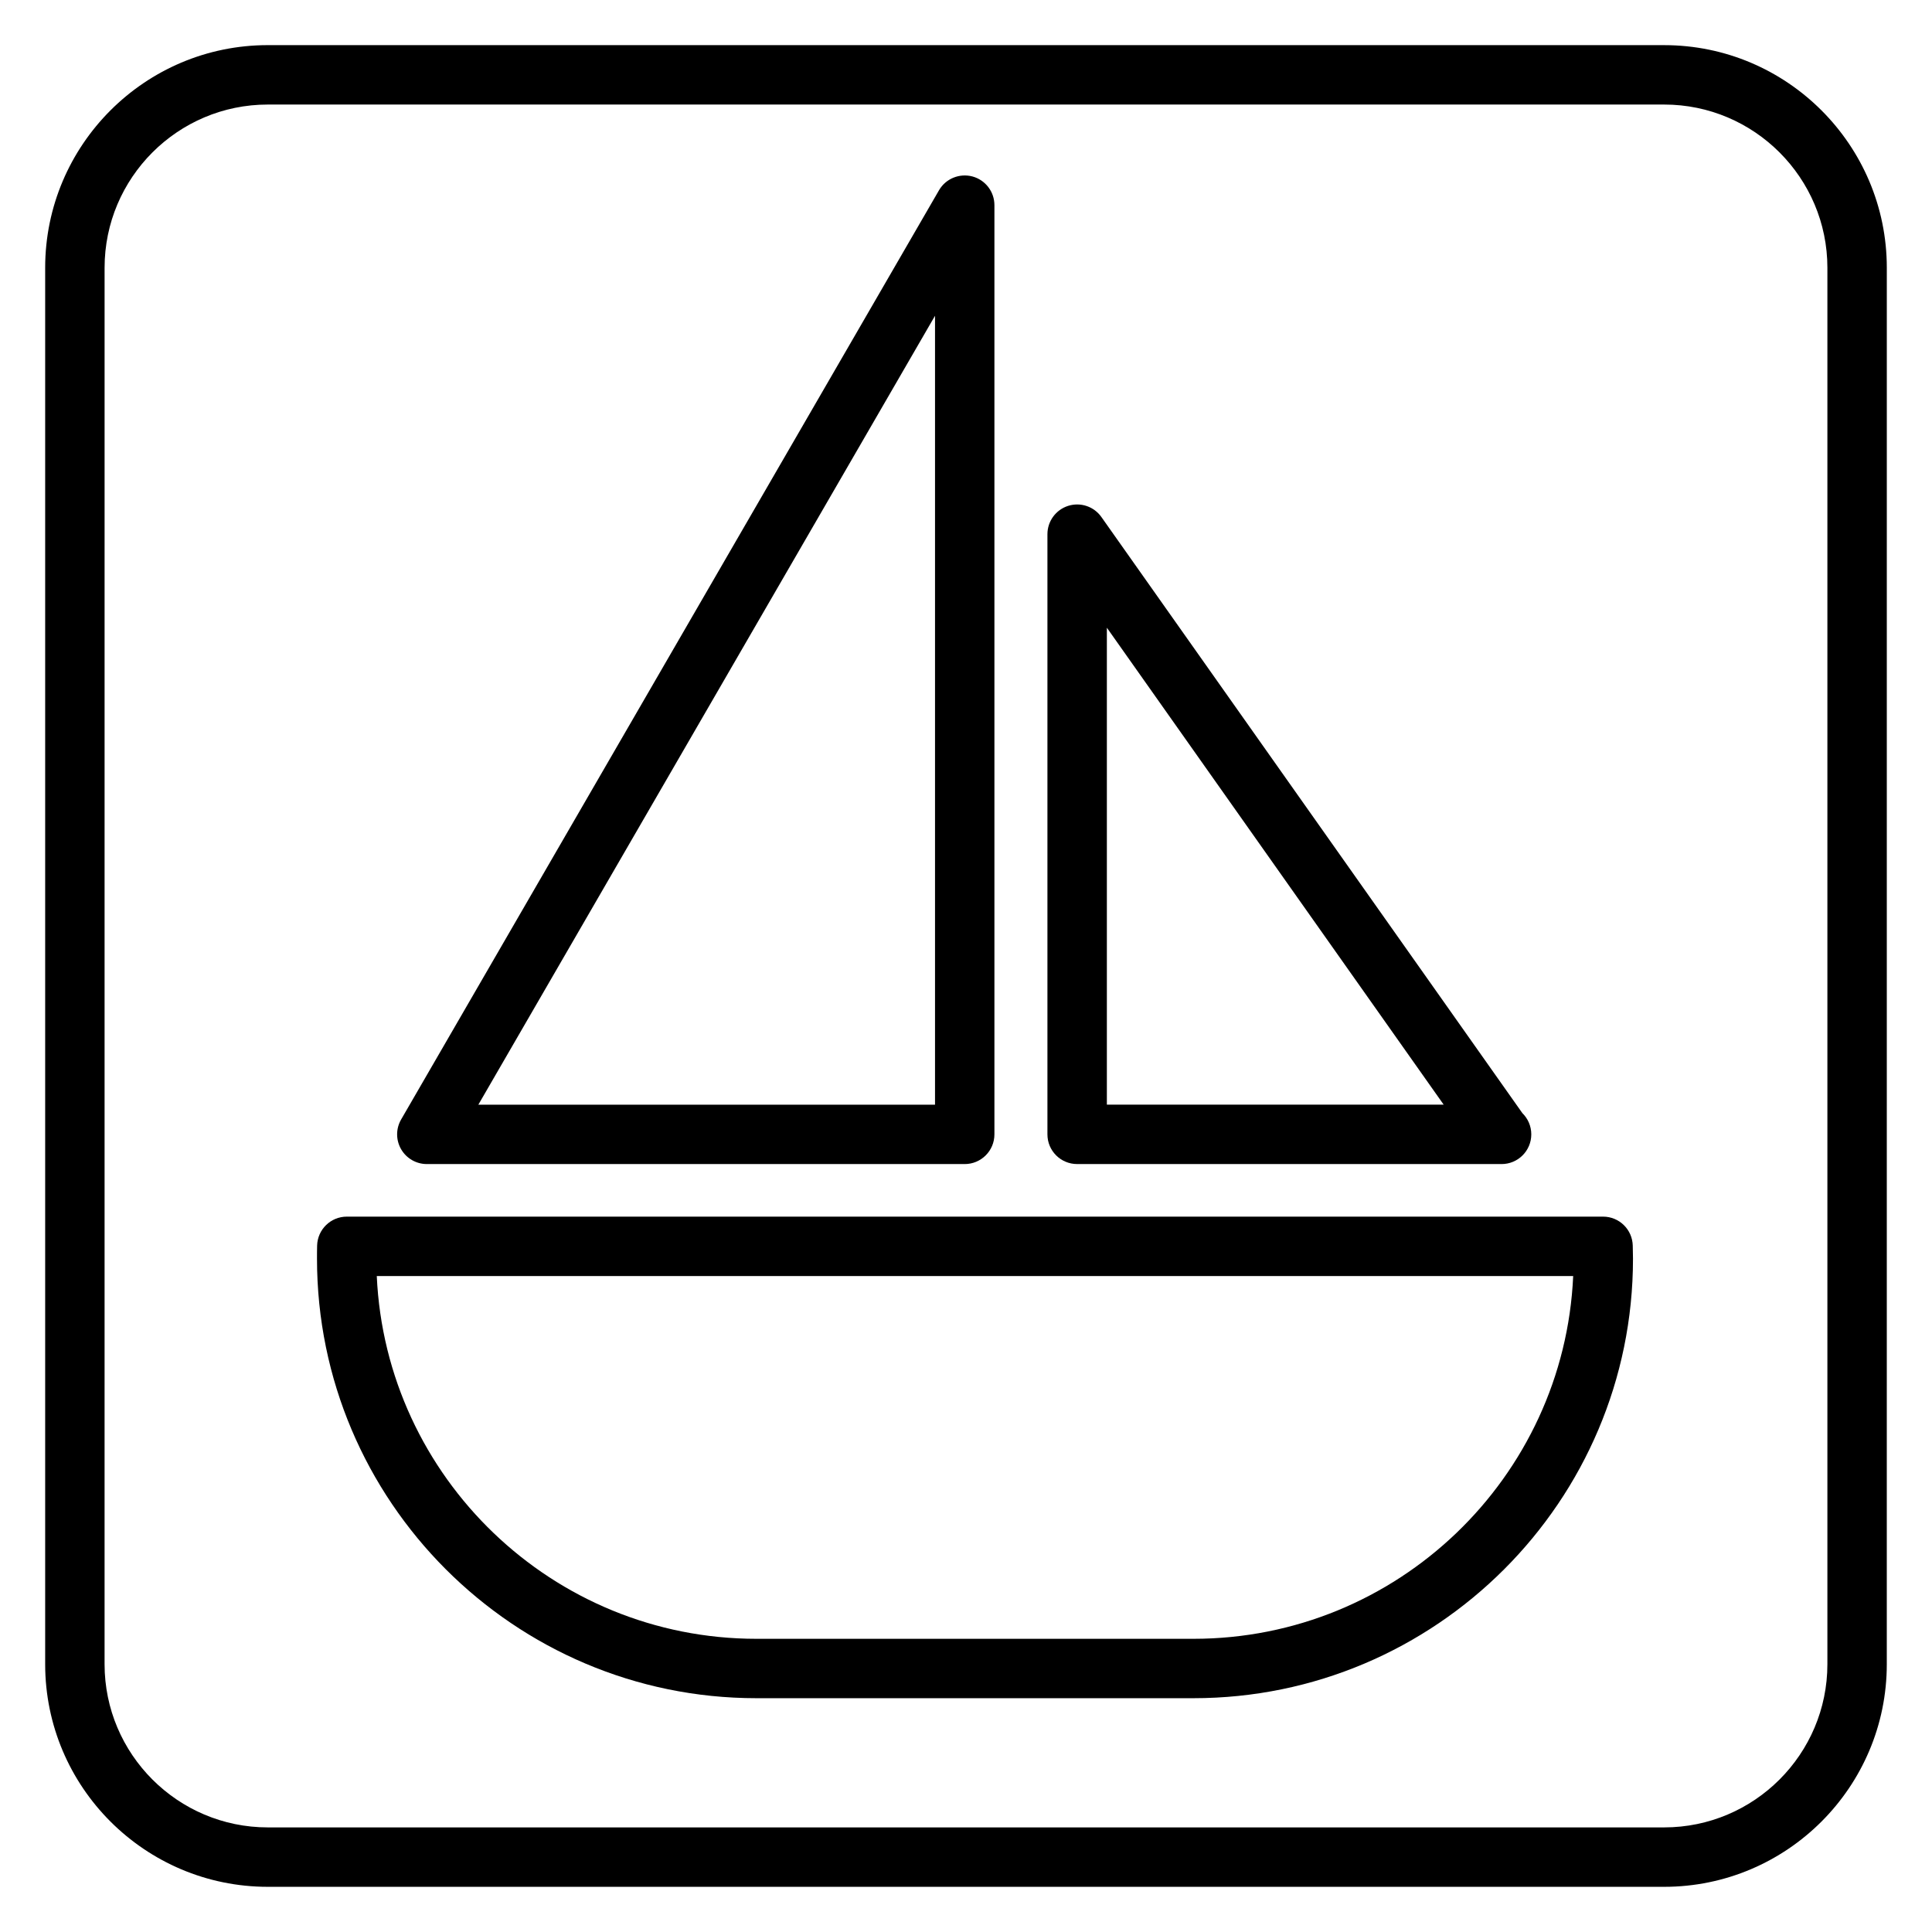 <?xml version="1.0" encoding="UTF-8"?>
<!-- Uploaded to: ICON Repo, www.svgrepo.com, Generator: ICON Repo Mixer Tools -->
<svg fill="#000000" width="800px" height="800px" version="1.1" viewBox="144 144 512 512" xmlns="http://www.w3.org/2000/svg">
 <g>
  <path d="m568.84 466.42h-332.93c-4.273 0-7.762 3.41-7.871 7.684-0.031 1.156-0.031 2.312-0.031 3.465 0 64.219 52.238 116.47 116.44 116.47h115.84c64.227 0 116.47-52.254 116.47-116.47l-0.062-3.465c-0.102-4.273-3.586-7.684-7.863-7.684zm-108.55 111.88h-115.84c-53.988 0-98.188-42.715-100.6-96.133h317.06c-2.402 53.426-46.617 96.133-100.62 96.133z"/>
  <path d="m257.12 452.49h142.54c4.344 0 7.871-3.519 7.871-7.871v-246.25c0-3.566-2.394-6.684-5.832-7.606-3.434-0.906-7.07 0.574-8.855 3.66l-142.54 246.25c-1.41 2.441-1.418 5.434-0.008 7.879 1.41 2.441 4.008 3.938 6.824 3.938zm134.67-224.81v209.07h-121.02z"/>
  <path d="m429.46 452.49h112.32 0.156c4.344 0 7.871-3.519 7.871-7.871 0-2.203-0.906-4.195-2.363-5.629l-111.56-157.97c-1.977-2.801-5.527-4-8.816-2.961-3.266 1.039-5.488 4.078-5.488 7.504v159.06c0 4.344 3.519 7.863 7.875 7.863zm7.871-142.14 89.254 126.39h-89.254z"/>
  <path d="m585.02 155.96h-370.05c-32.535 0-59 26.465-59 59v370.07c0 32.531 26.465 58.996 59 58.996h370.05c32.535 0 59-26.465 59-58.992l0.004-370.07c0-32.535-26.465-59-59-59zm43.258 429.07c0 23.844-19.406 43.25-43.258 43.25h-370.05c-23.852 0-43.258-19.406-43.258-43.25l0.004-370.07c0-23.852 19.402-43.254 43.254-43.254h370.05c23.852 0 43.258 19.406 43.258 43.258z"/>
 </g>
</svg>